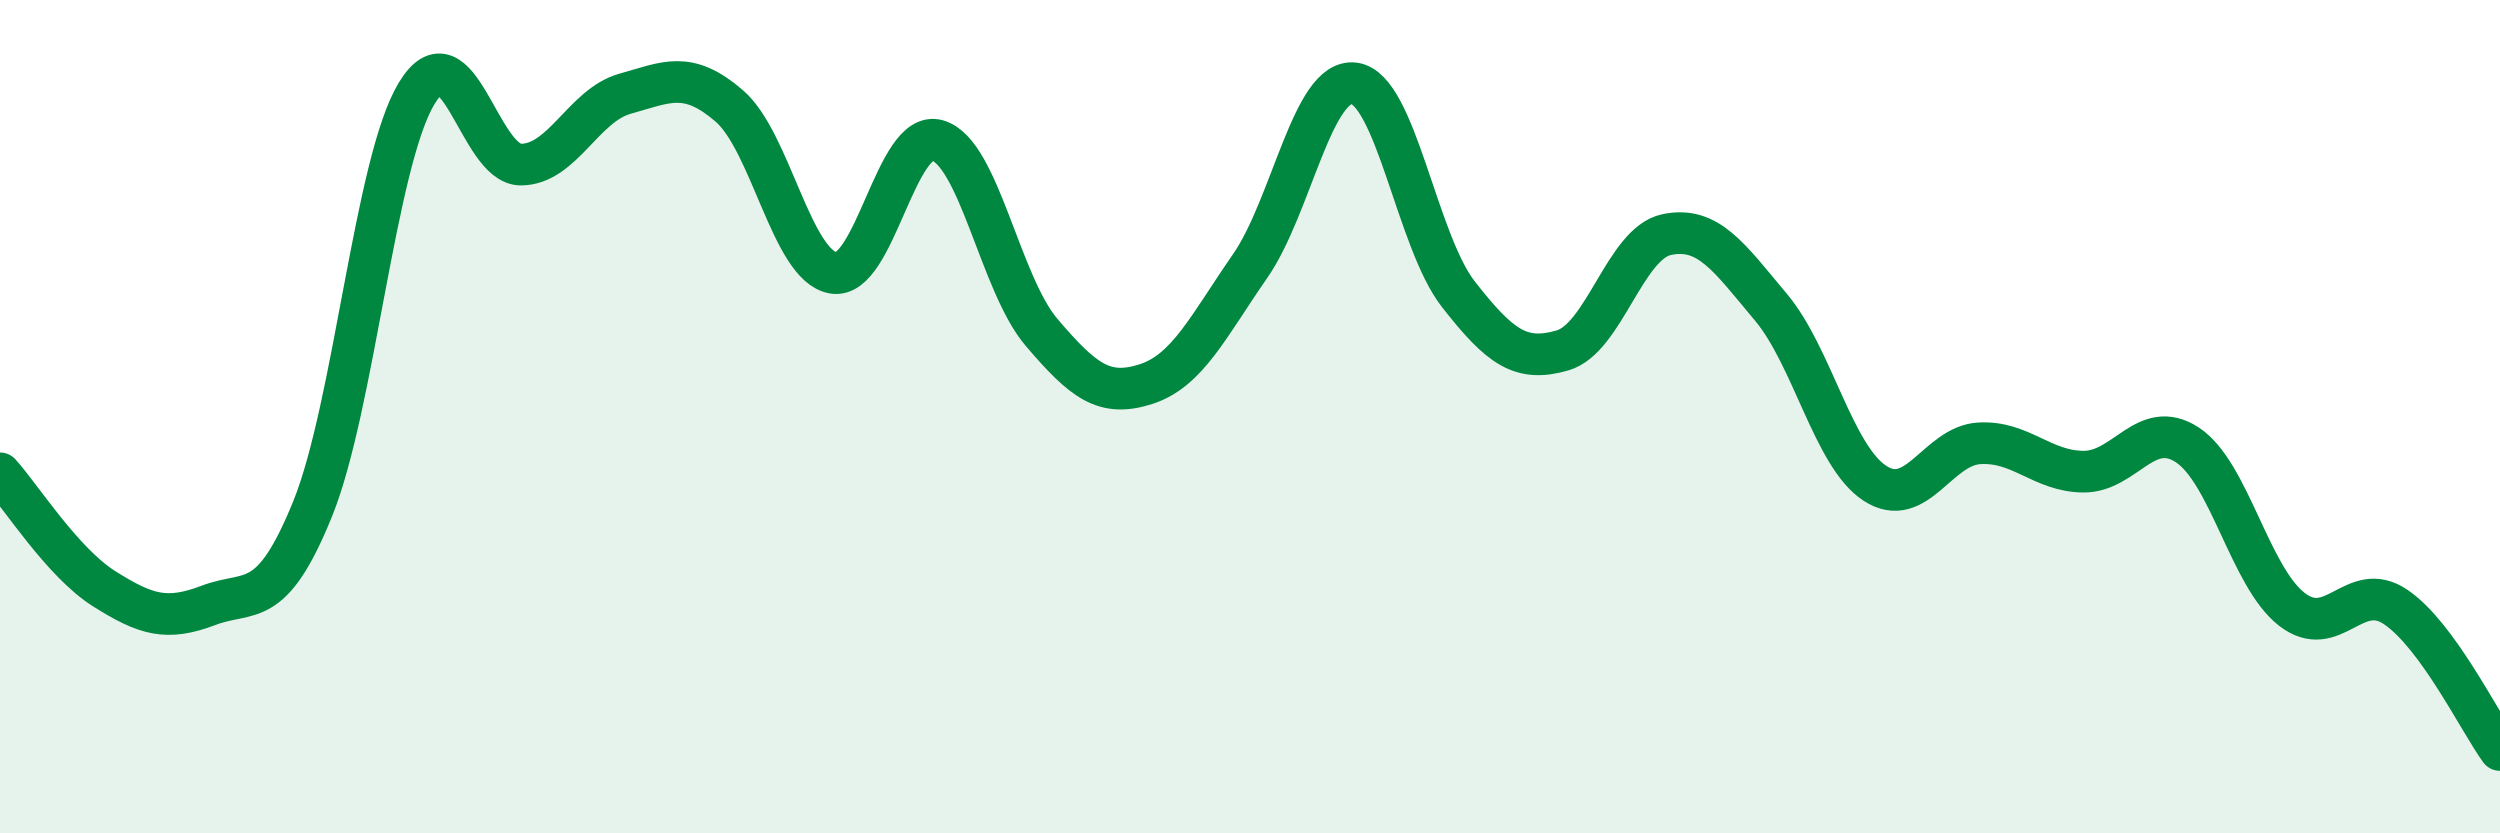 
    <svg width="60" height="20" viewBox="0 0 60 20" xmlns="http://www.w3.org/2000/svg">
      <path
        d="M 0,11.36 C 0.5,11.91 1.5,13.5 2.5,14.13 C 3.5,14.76 4,14.91 5,14.53 C 6,14.15 6.5,14.68 7.5,12.22 C 8.5,9.76 9,3.89 10,2.24 C 11,0.59 11.5,3.95 12.5,3.95 C 13.5,3.95 14,2.53 15,2.25 C 16,1.97 16.5,1.68 17.5,2.54 C 18.5,3.4 19,6.38 20,6.55 C 21,6.72 21.5,3.08 22.5,3.37 C 23.5,3.66 24,6.81 25,7.98 C 26,9.15 26.5,9.54 27.5,9.22 C 28.5,8.9 29,7.83 30,6.39 C 31,4.95 31.5,1.87 32.5,2 C 33.5,2.13 34,5.78 35,7.06 C 36,8.34 36.5,8.7 37.5,8.41 C 38.5,8.12 39,5.84 40,5.63 C 41,5.42 41.5,6.18 42.5,7.37 C 43.5,8.56 44,10.95 45,11.6 C 46,12.25 46.5,10.7 47.5,10.64 C 48.5,10.58 49,11.31 50,11.32 C 51,11.33 51.5,10.02 52.5,10.68 C 53.5,11.34 54,13.84 55,14.62 C 56,15.4 56.5,13.89 57.5,14.57 C 58.5,15.25 59.5,17.31 60,18L60 20L0 20Z"
        fill="#008740"
        opacity="0.1"
        stroke-linecap="round"
        stroke-linejoin="round"
      />
      <path
        d="M 0,11.36 C 0.5,11.91 1.5,13.5 2.5,14.13 C 3.5,14.76 4,14.91 5,14.53 C 6,14.15 6.5,14.68 7.5,12.22 C 8.5,9.76 9,3.89 10,2.24 C 11,0.59 11.5,3.95 12.5,3.95 C 13.5,3.95 14,2.53 15,2.25 C 16,1.97 16.5,1.68 17.5,2.54 C 18.5,3.4 19,6.38 20,6.55 C 21,6.72 21.5,3.08 22.5,3.37 C 23.5,3.66 24,6.81 25,7.98 C 26,9.15 26.5,9.54 27.5,9.22 C 28.5,8.9 29,7.83 30,6.39 C 31,4.95 31.5,1.87 32.5,2 C 33.5,2.13 34,5.78 35,7.06 C 36,8.34 36.5,8.7 37.5,8.41 C 38.5,8.12 39,5.84 40,5.63 C 41,5.42 41.5,6.18 42.5,7.37 C 43.5,8.56 44,10.95 45,11.6 C 46,12.25 46.5,10.7 47.5,10.64 C 48.5,10.58 49,11.31 50,11.32 C 51,11.33 51.5,10.02 52.5,10.68 C 53.5,11.34 54,13.84 55,14.62 C 56,15.4 56.5,13.89 57.5,14.57 C 58.5,15.25 59.5,17.31 60,18"
        stroke="#008740"
        stroke-width="1"
        fill="none"
        stroke-linecap="round"
        stroke-linejoin="round"
      />
    </svg>
  